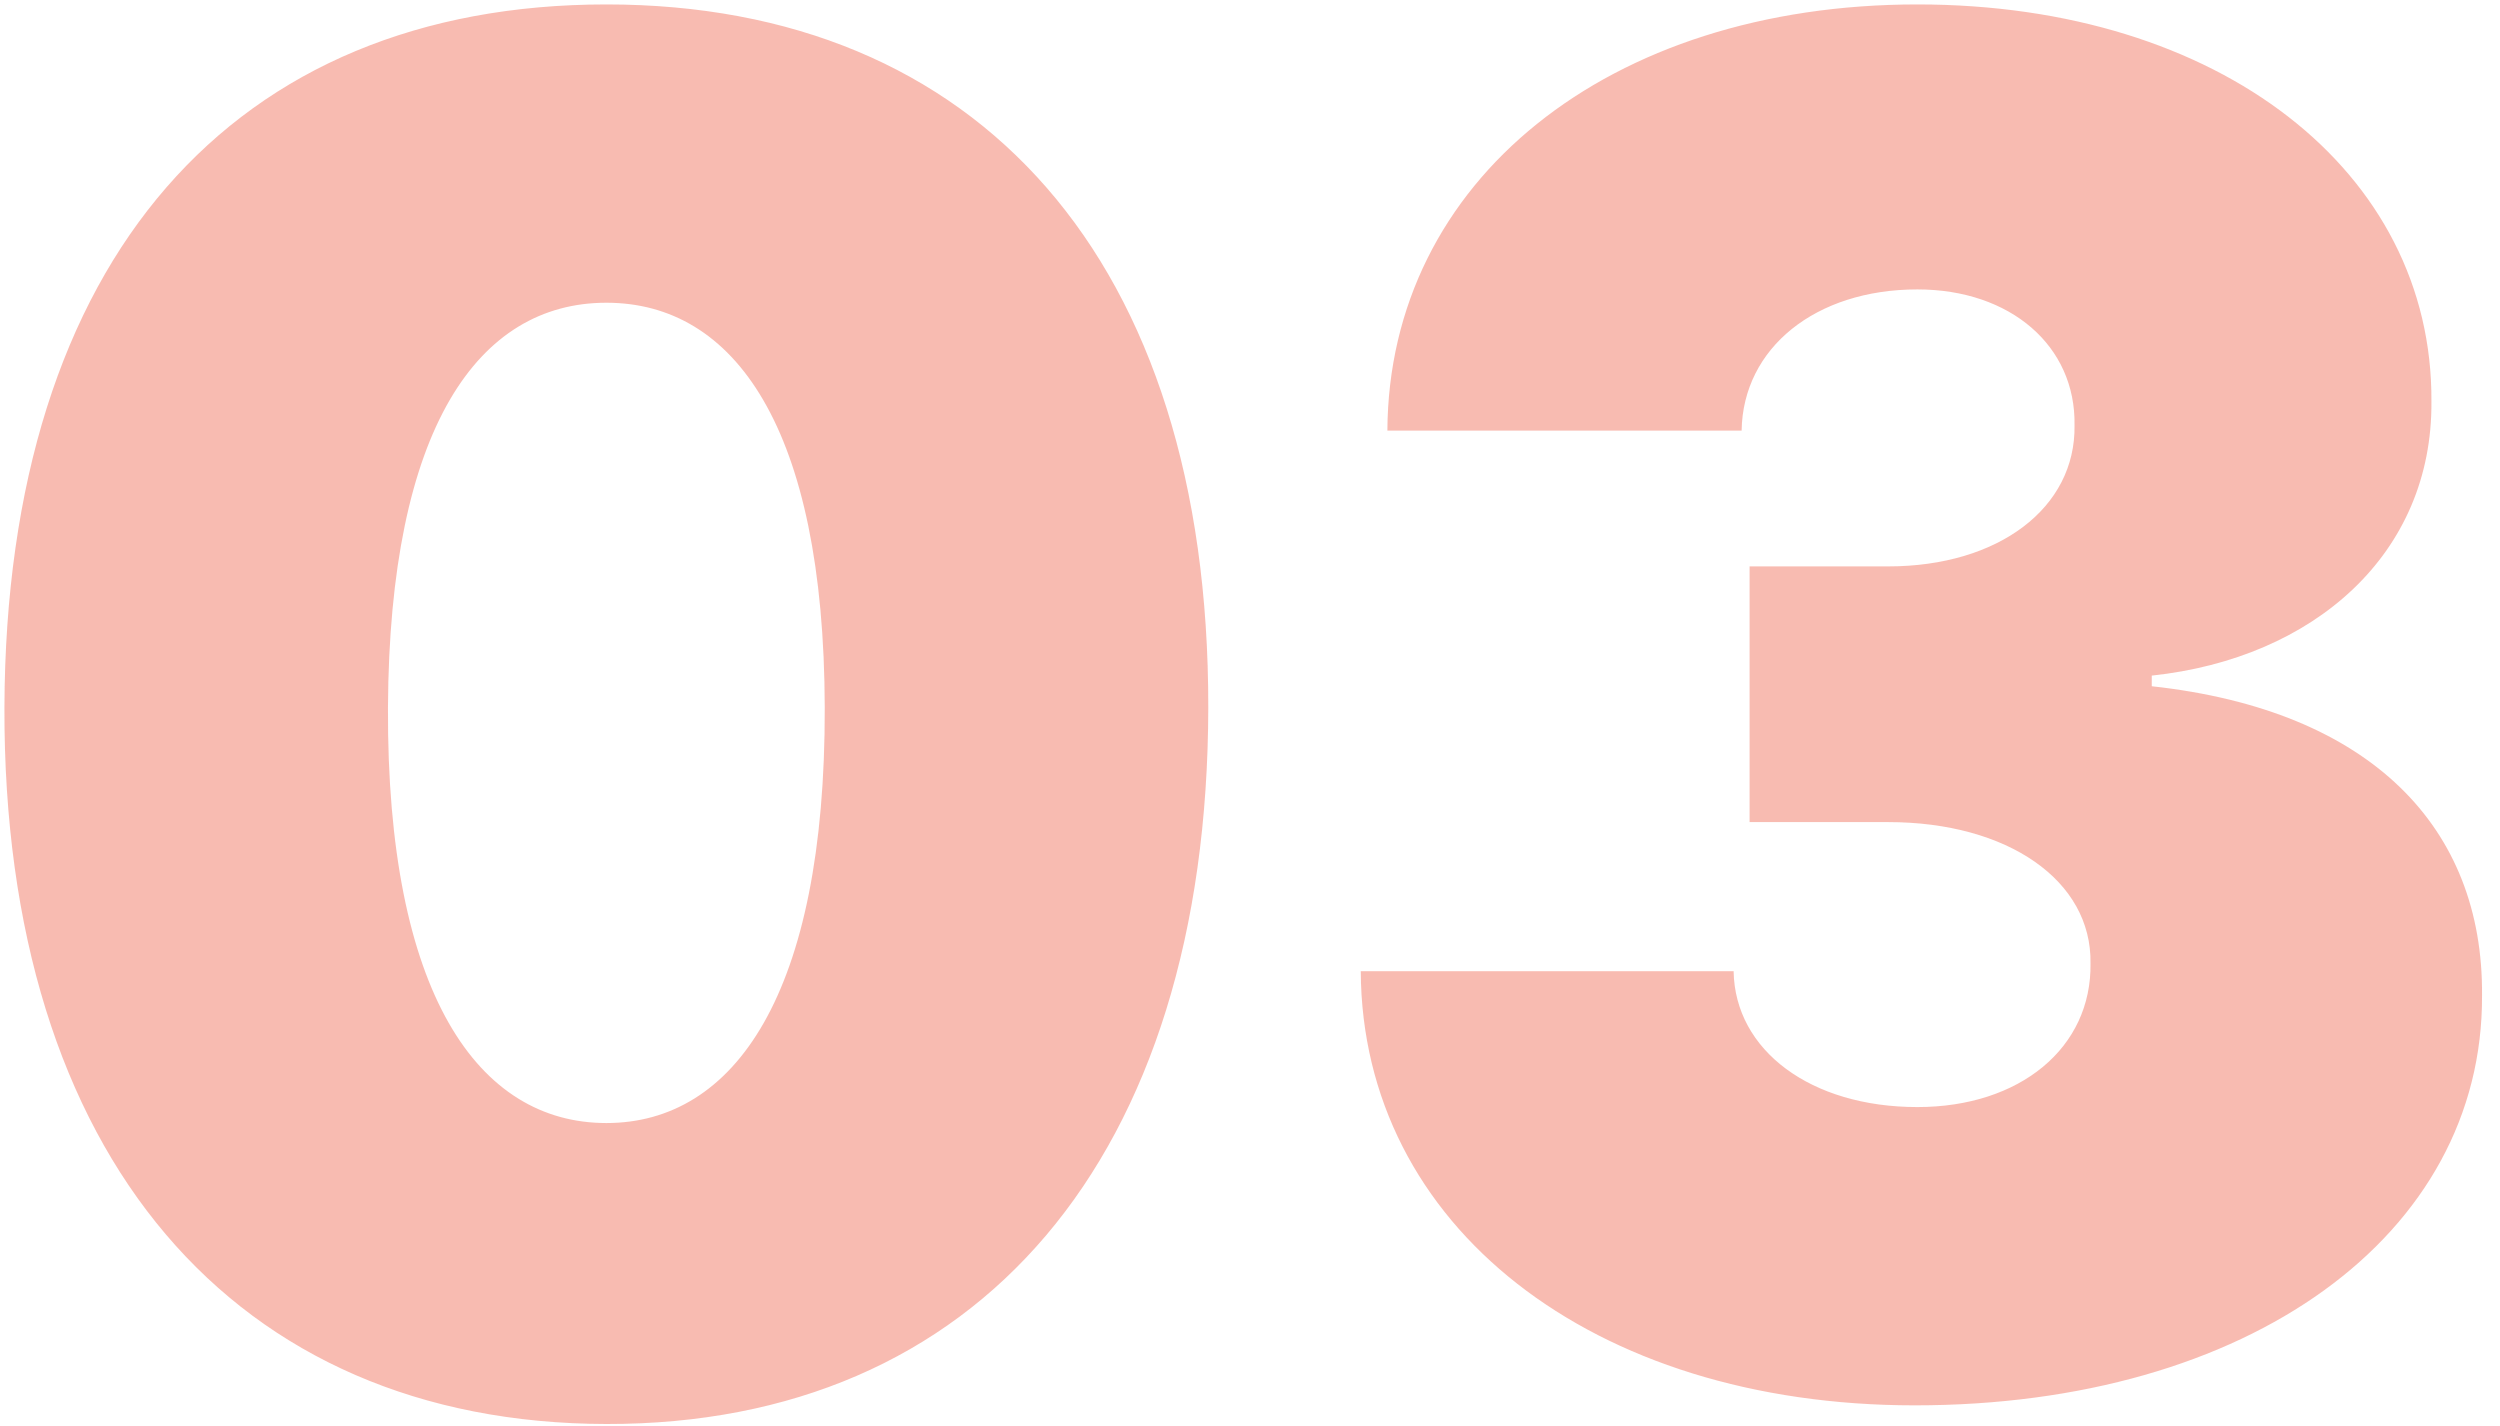 <?xml version="1.0" encoding="UTF-8"?> <svg xmlns="http://www.w3.org/2000/svg" width="128" height="73" viewBox="0 0 128 73" fill="none"> <path d="M31.046 72.909C50.034 72.943 61.83 59.341 61.864 36.227C61.898 13.25 50.034 0.227 31.046 0.227C12.023 0.227 0.295 13.182 0.227 36.227C0.159 59.239 12.023 72.875 31.046 72.909ZM31.046 57.5C24.5 57.5 19.796 50.92 19.864 36.227C19.932 21.875 24.5 15.5 31.046 15.5C37.591 15.5 42.193 21.875 42.227 36.227C42.261 50.92 37.591 57.5 31.046 57.5ZM98.034 71.954C115.114 71.954 127.148 63.261 127.08 50.955C127.148 42.398 121.42 36.364 110.17 35.136V34.591C118.489 33.705 124.557 28.352 124.489 20.546C124.557 8.784 113.648 0.227 98.171 0.227C82.352 0.227 71.102 9.261 71.034 22.046H89.171C89.239 17.818 92.954 14.818 98.171 14.818C102.943 14.818 106.284 17.716 106.216 21.773C106.284 26 102.33 29 96.671 29H89.579V42.091H96.671C102.807 42.091 107.102 45.091 107.034 49.318C107.102 53.648 103.42 56.682 98.171 56.682C92.716 56.682 88.829 53.784 88.761 49.727H69.671C69.739 62.75 81.5 71.954 98.034 71.954Z" fill="#F27964" fill-opacity="0.5"></path> </svg> 